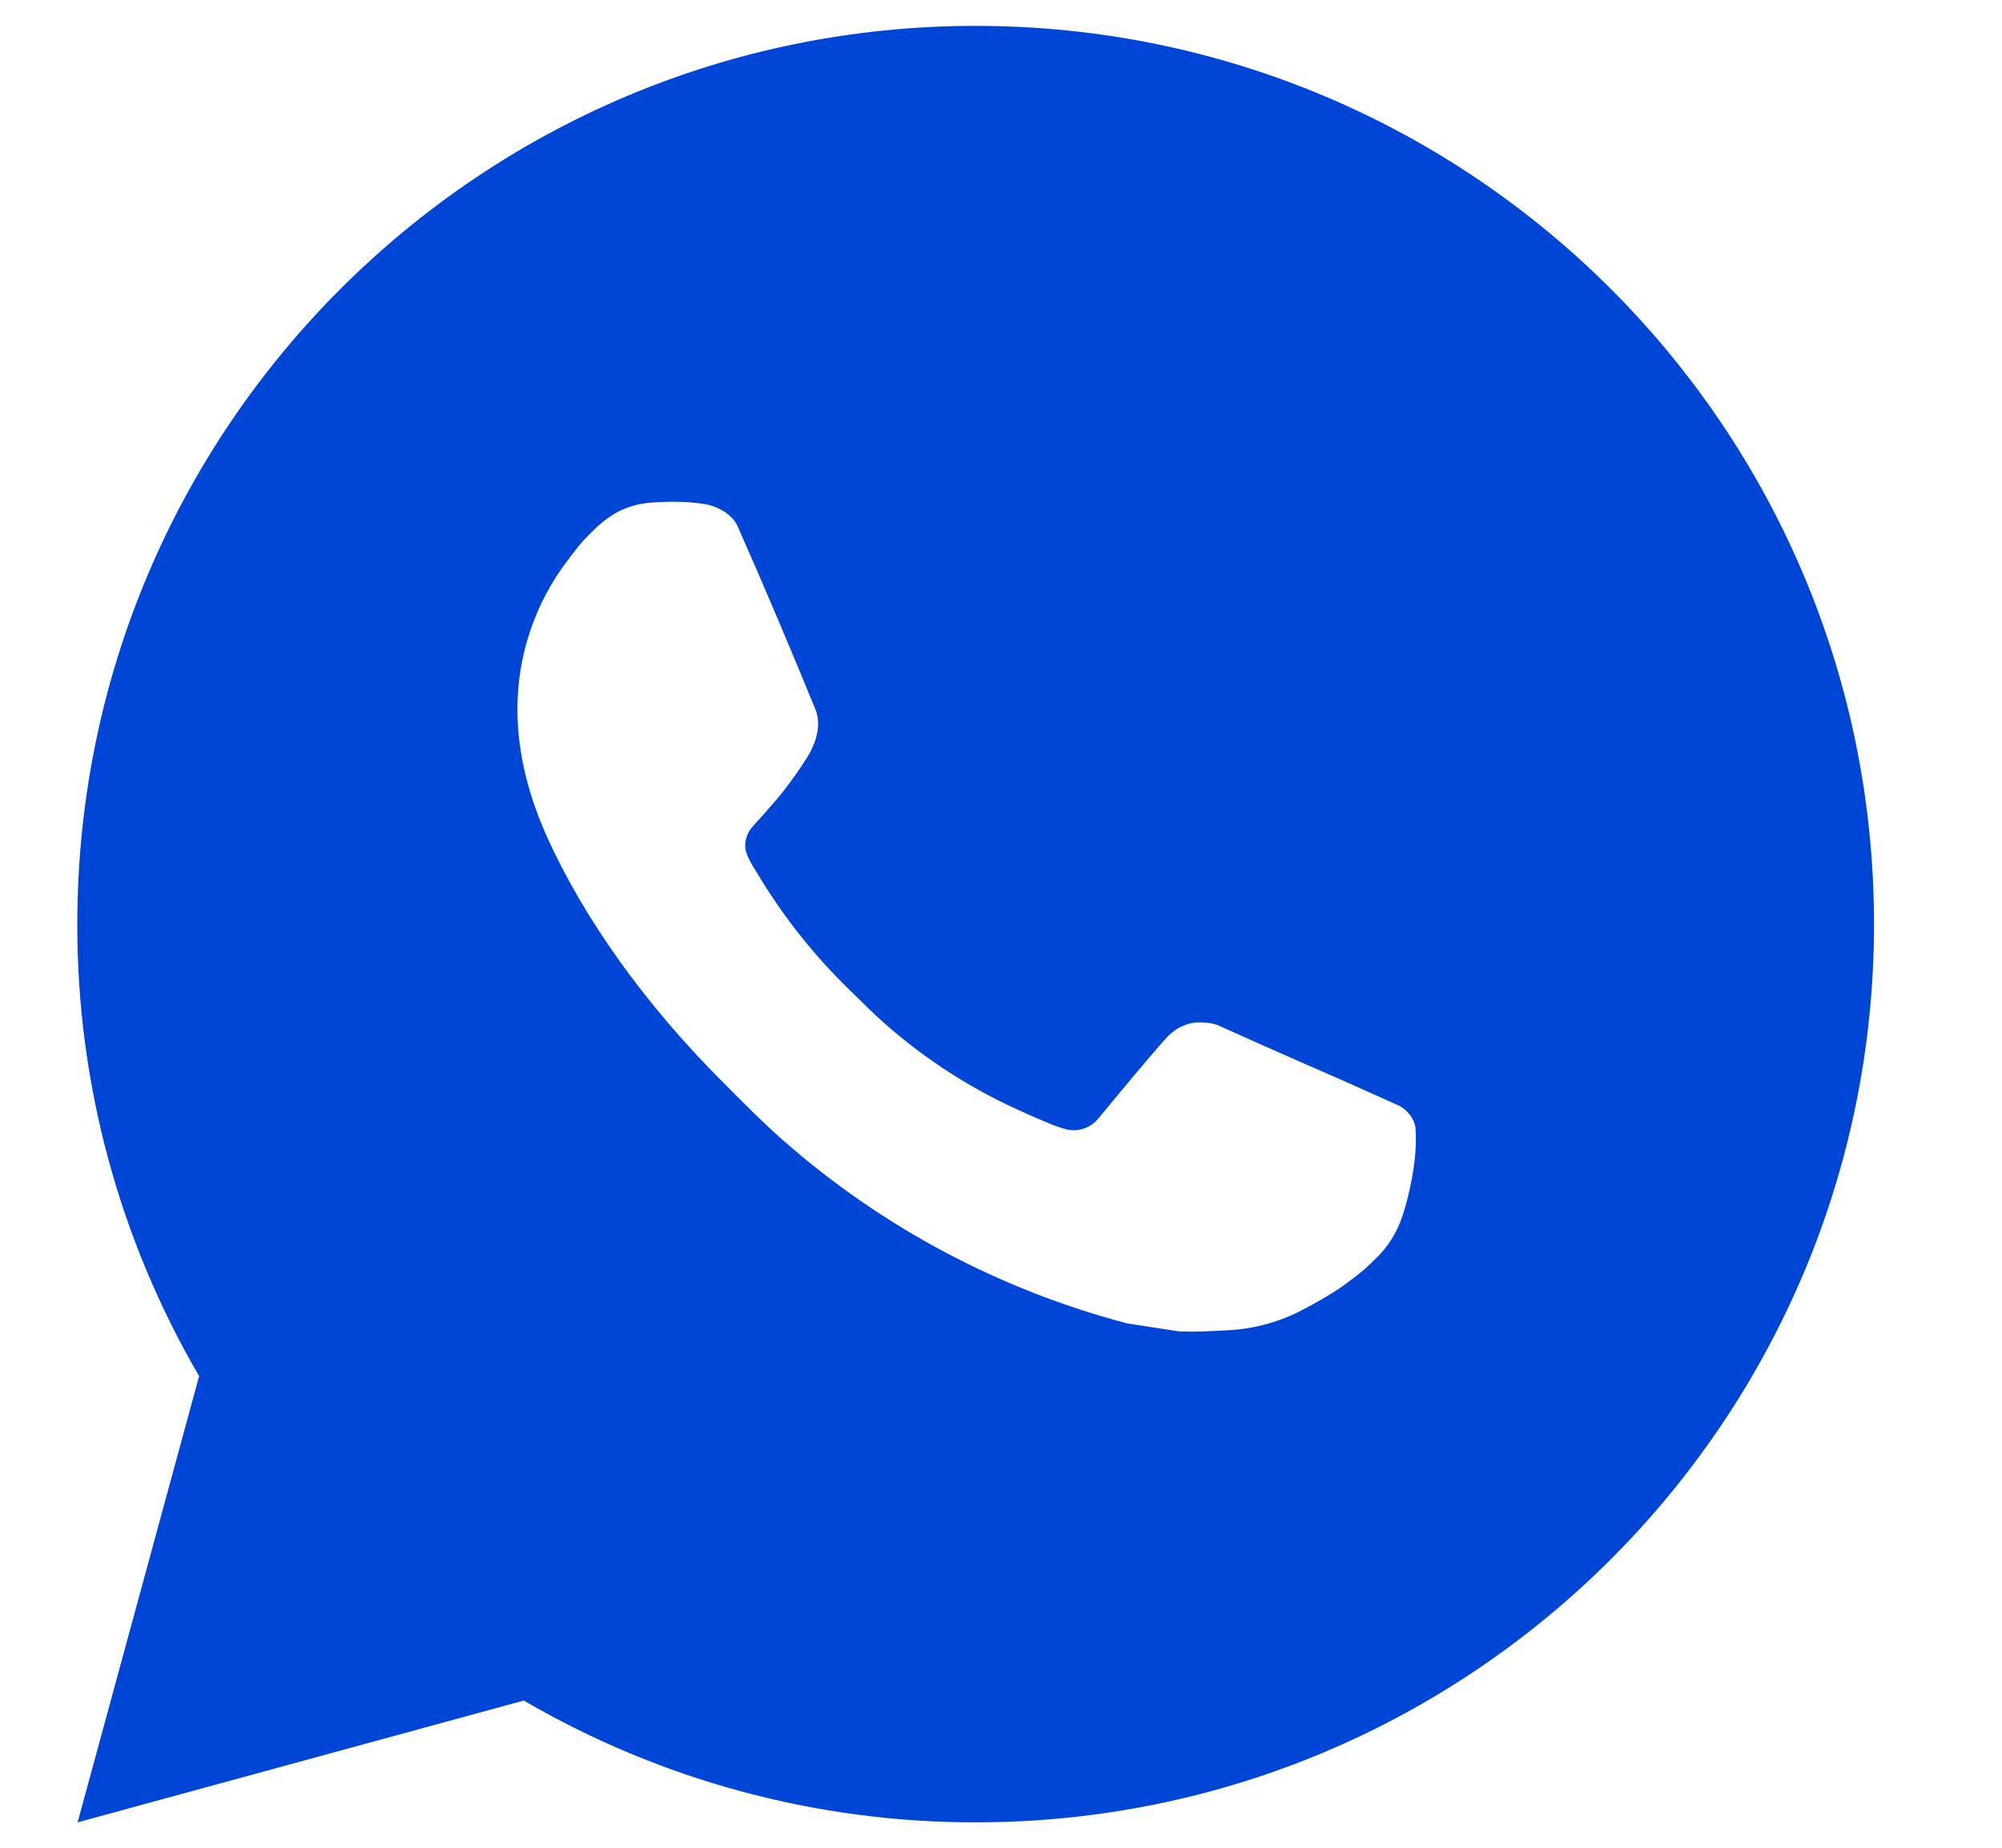 <svg width="13" height="12" viewBox="0 0 13 12" fill="none" xmlns="http://www.w3.org/2000/svg">
<path d="M0.504 11.835L1.293 8.937C0.773 8.046 0.5 7.033 0.502 6.001C0.502 2.78 3.114 0.168 6.335 0.168C9.557 0.168 12.169 2.78 12.169 6.001C12.169 9.223 9.557 11.835 6.335 11.835C5.304 11.836 4.292 11.563 3.401 11.044L0.504 11.835ZM4.23 3.264C4.155 3.269 4.081 3.289 4.014 3.323C3.95 3.358 3.893 3.403 3.842 3.456C3.772 3.522 3.732 3.579 3.69 3.634C3.474 3.915 3.358 4.259 3.36 4.613C3.361 4.899 3.436 5.177 3.553 5.437C3.791 5.963 4.184 6.52 4.703 7.037C4.827 7.161 4.949 7.286 5.081 7.402C5.724 7.969 6.491 8.377 7.321 8.595L7.652 8.646C7.76 8.652 7.868 8.644 7.977 8.639C8.147 8.63 8.313 8.584 8.463 8.504C8.539 8.464 8.614 8.422 8.686 8.375C8.686 8.375 8.711 8.359 8.759 8.323C8.838 8.265 8.886 8.223 8.952 8.155C9 8.105 9.042 8.046 9.074 7.979C9.12 7.884 9.165 7.702 9.184 7.551C9.198 7.436 9.194 7.373 9.192 7.334C9.19 7.271 9.138 7.206 9.081 7.179L8.742 7.027C8.742 7.027 8.234 6.806 7.924 6.665C7.892 6.65 7.857 6.642 7.821 6.641C7.781 6.637 7.741 6.641 7.703 6.654C7.665 6.667 7.63 6.687 7.601 6.715V6.714C7.598 6.714 7.559 6.747 7.137 7.258C7.113 7.29 7.079 7.315 7.041 7.328C7.003 7.342 6.961 7.344 6.922 7.334C6.884 7.323 6.847 7.311 6.811 7.295C6.738 7.265 6.713 7.253 6.664 7.232L6.661 7.23C6.327 7.085 6.018 6.888 5.745 6.647C5.671 6.583 5.603 6.513 5.533 6.445C5.304 6.225 5.104 5.977 4.938 5.706L4.904 5.65C4.879 5.613 4.859 5.573 4.844 5.531C4.822 5.445 4.88 5.376 4.88 5.376C4.88 5.376 5.022 5.221 5.088 5.137C5.142 5.067 5.194 4.994 5.241 4.919C5.31 4.808 5.331 4.695 5.295 4.607C5.132 4.208 4.963 3.81 4.789 3.416C4.754 3.338 4.652 3.282 4.56 3.271C4.528 3.267 4.497 3.264 4.465 3.261C4.387 3.257 4.308 3.258 4.23 3.264V3.264Z" fill="#0046D6"/>
</svg>
